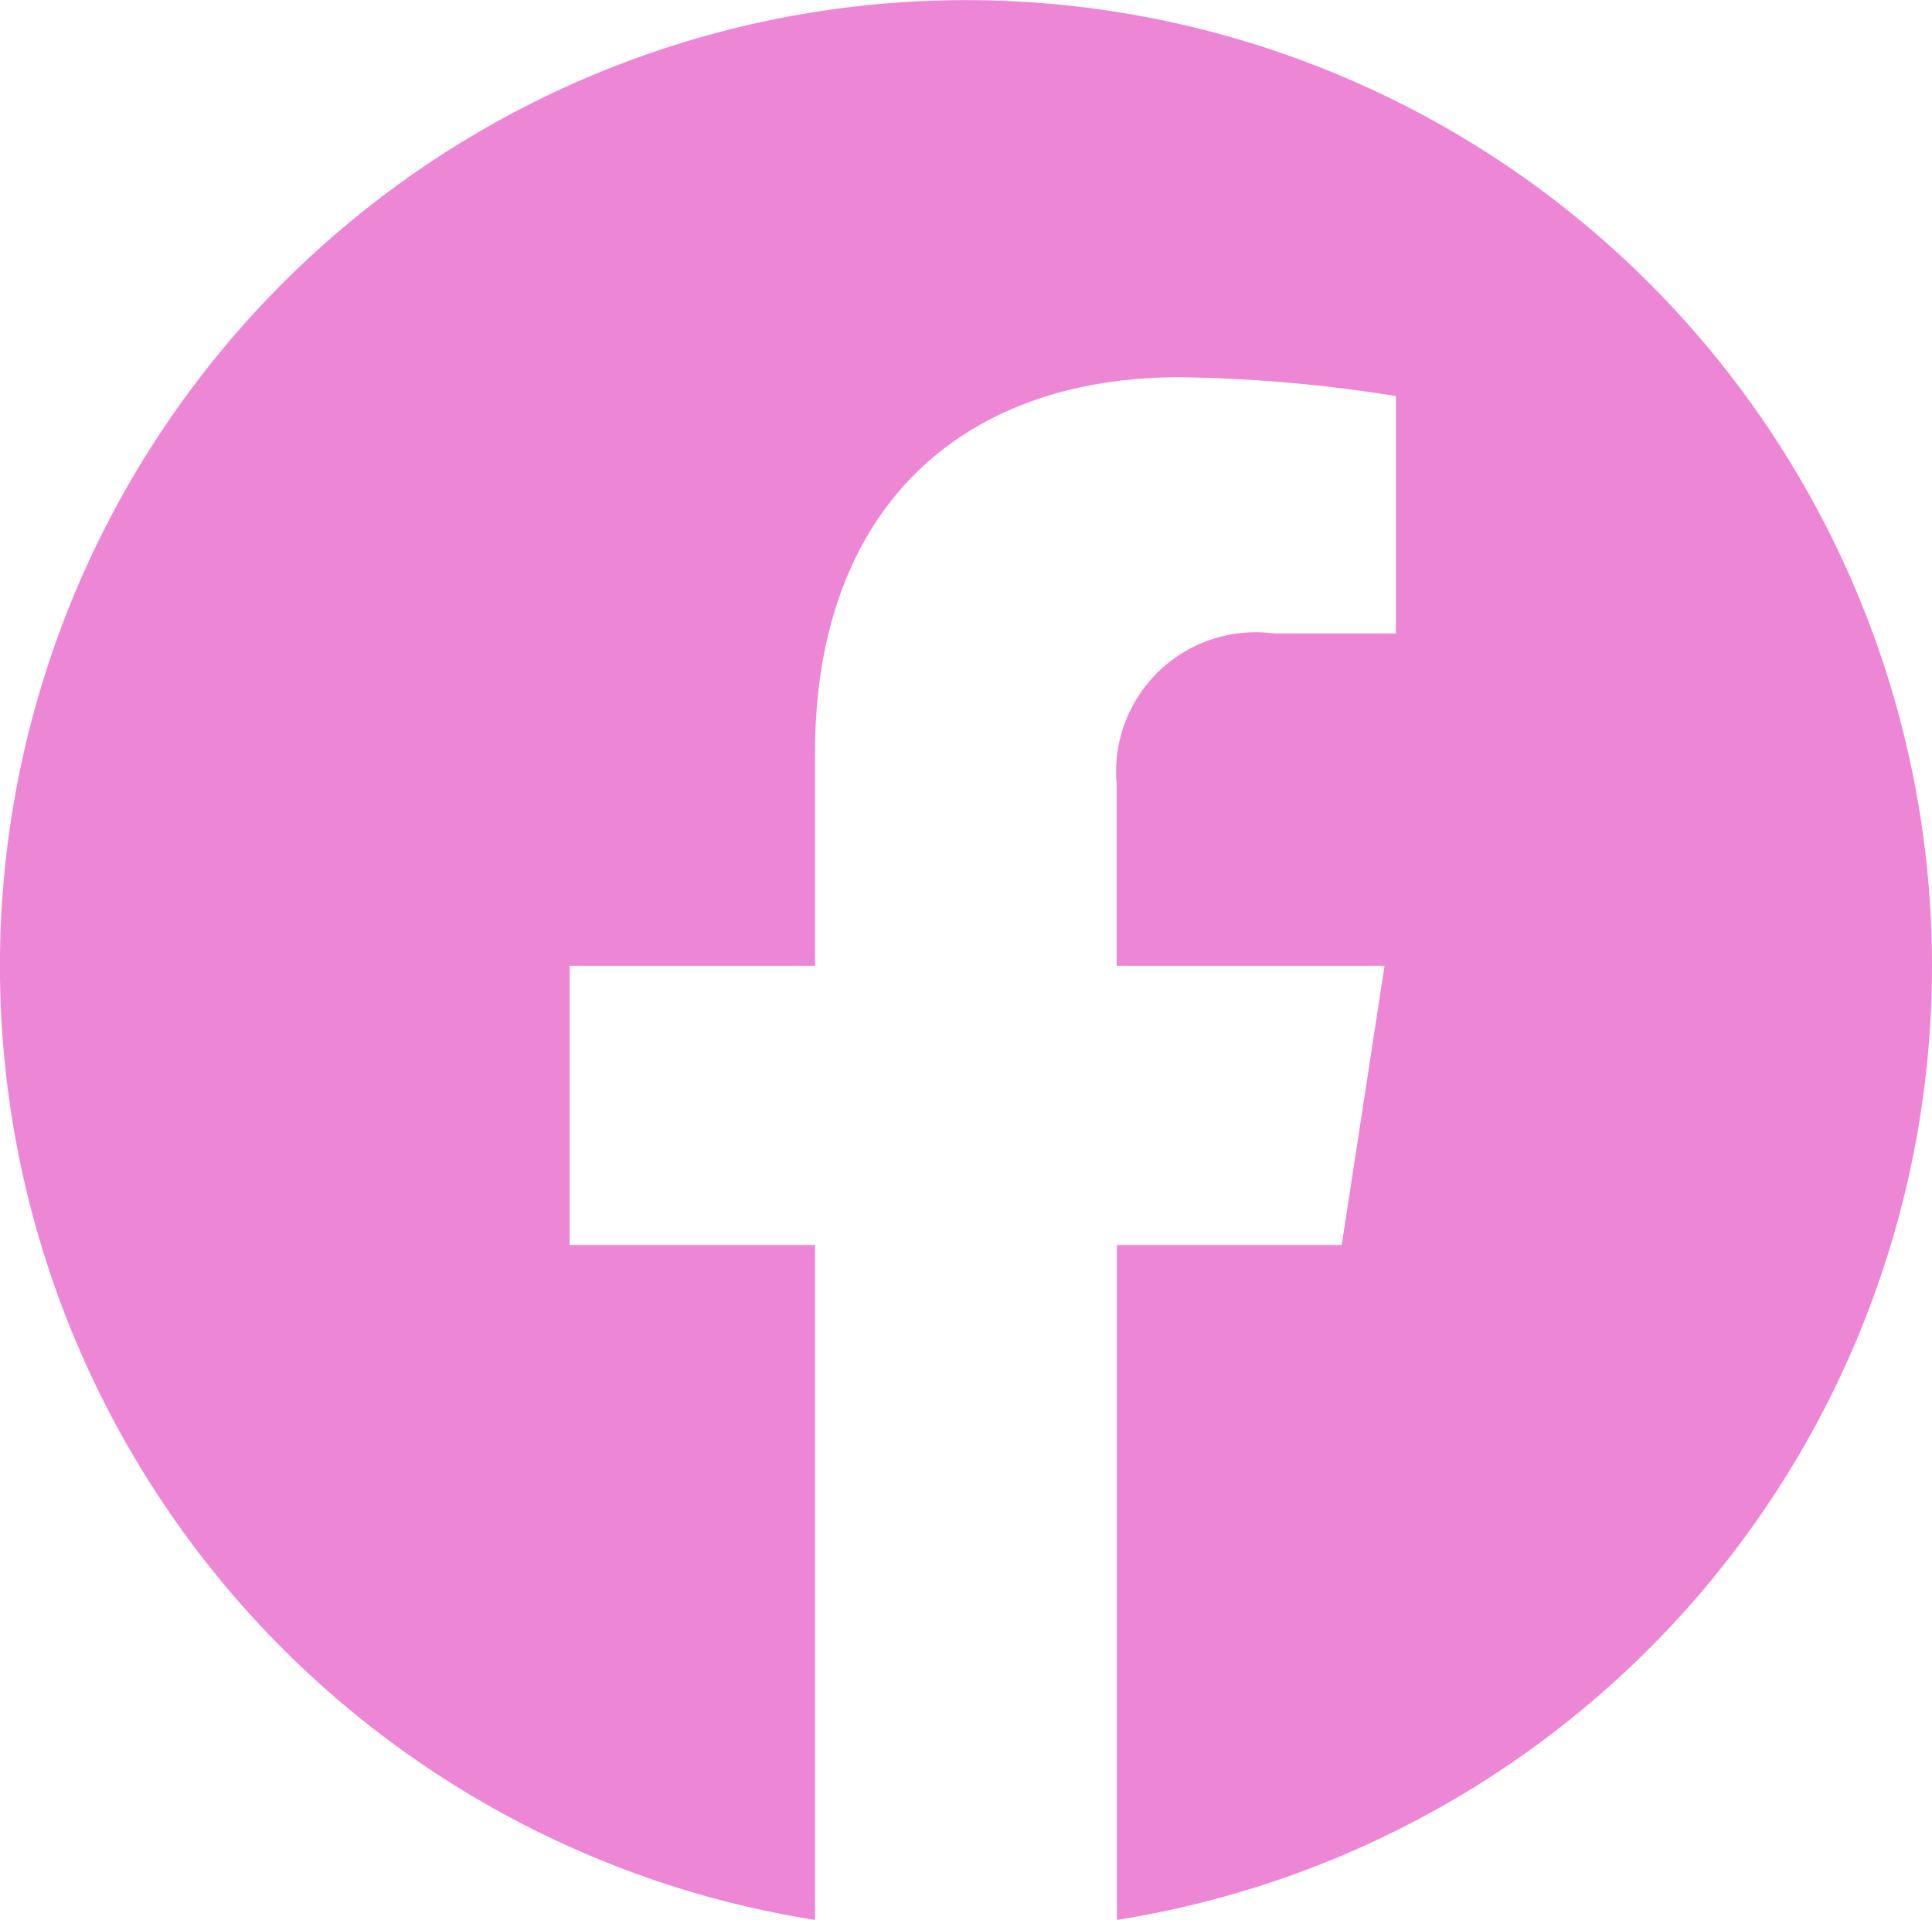 <svg
                        className='w-[90%]'
                        xmlns='http://www.w3.org/2000/svg'
                        width='34.875'
                        height='34.664'
                        viewBox='0 0 34.875 34.664'>
                        <path
                            fill='#ED86D4'
                            id='Icon_awesome-facebook'
                            data-name='Icon awesome-facebook'
                            d='M35.438,18A17.438,17.438,0,1,0,15.275,35.227V23.041h-4.43V18h4.43V14.158c0-4.37,2.6-6.784,6.586-6.784a26.836,26.836,0,0,1,3.9.34V12h-2.2a2.52,2.52,0,0,0-2.841,2.723V18h4.836l-.773,5.041H20.725V35.227A17.444,17.444,0,0,0,35.438,18Z'
                            transform='translate(-0.563 -0.563)'
                        />
                    </svg>